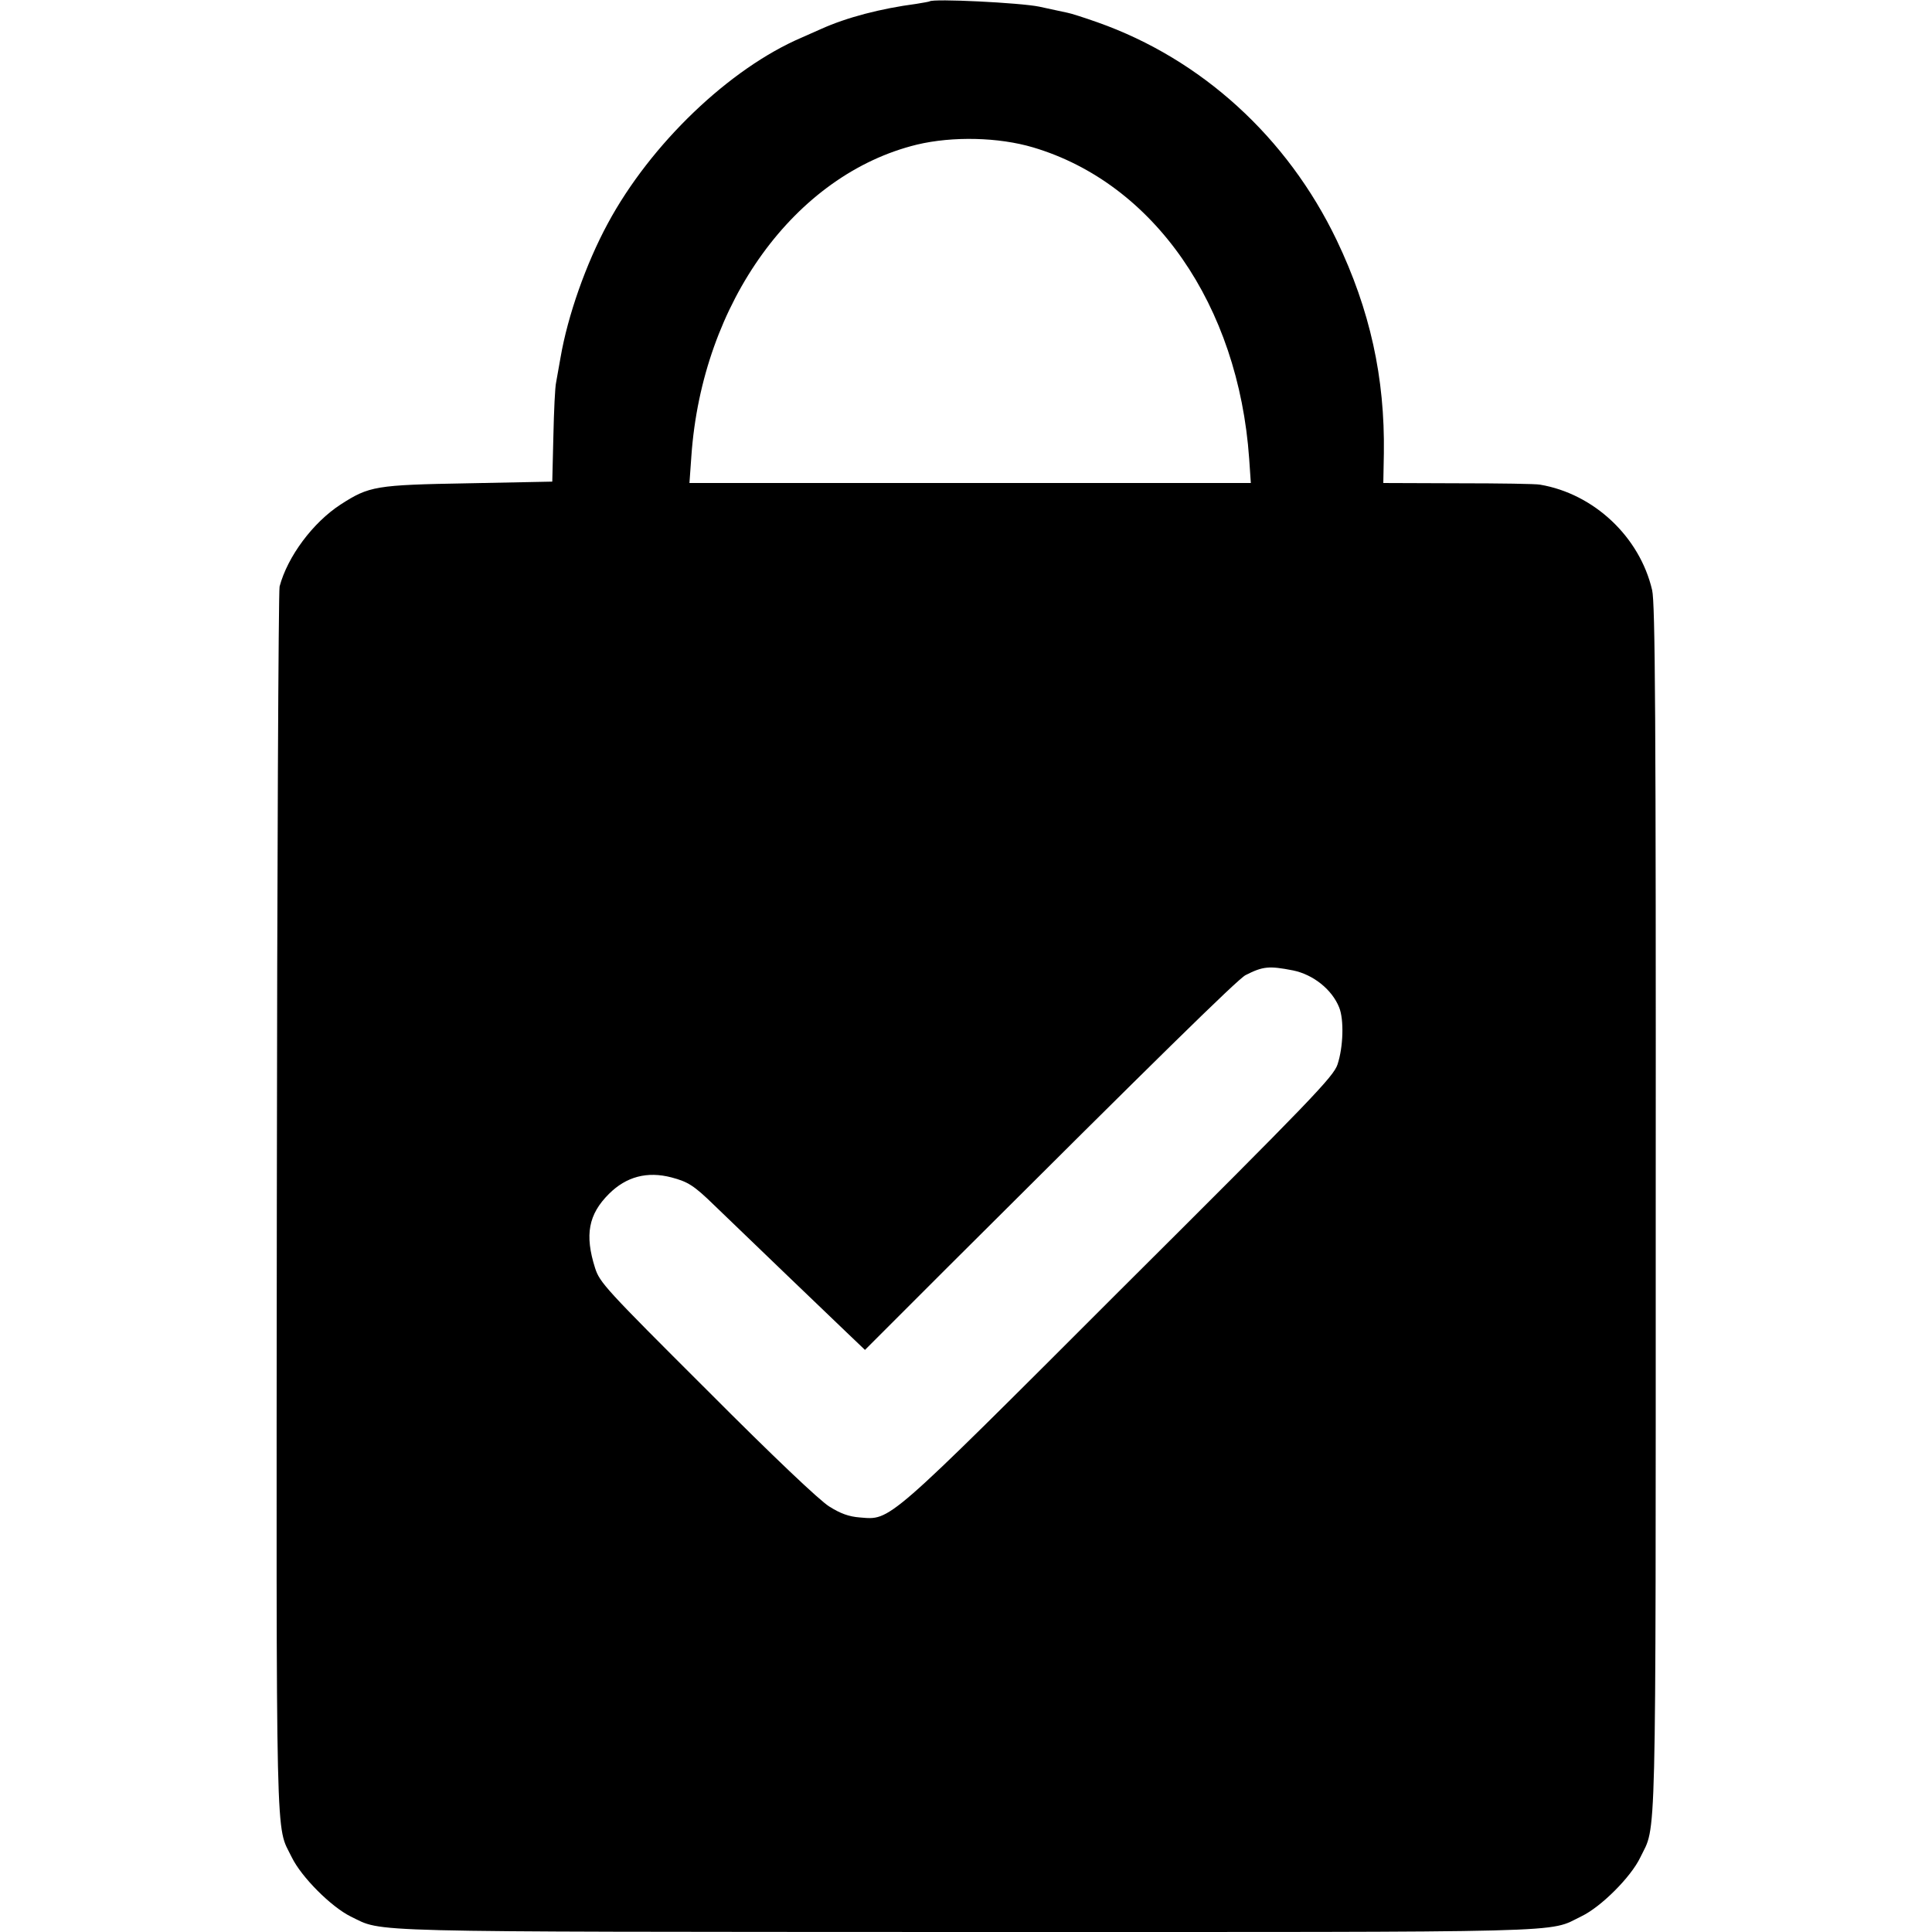 <?xml version="1.0" standalone="no"?>
<!DOCTYPE svg PUBLIC "-//W3C//DTD SVG 20010904//EN"
 "http://www.w3.org/TR/2001/REC-SVG-20010904/DTD/svg10.dtd">
<svg version="1.0" xmlns="http://www.w3.org/2000/svg"
 width="700pt" height="700pt" viewBox="0 0 700 700"
 preserveAspectRatio="xMidYMid meet">
<g transform="translate(0,700) scale(0.1,-0.1)"
fill="#000000" stroke="none">
<path d="M3368 6995 c-1 -1 -23 -5 -48 -9 -129 -17 -252 -49 -345 -91 -16 -7
-48 -21 -70 -31 -262 -112 -548 -386 -703 -674 -79 -146 -145 -334 -171 -485
-6 -33 -13 -73 -16 -90 -4 -16 -8 -104 -10 -195 l-4 -165 -303 -6 c-338 -6
-360 -10 -464 -77 -100 -65 -192 -188 -221 -297 -4 -16 -9 -1022 -10 -2235 -2
-2402 -5 -2247 54 -2369 35 -72 143 -180 214 -215 121 -58 -4 -55 2230 -56
2247 0 2103 -4 2229 57 71 34 179 142 213 213 59 123 56 -29 56 2350 1 1793
-2 2195 -13 2242 -45 193 -211 349 -406 382 -14 3 -147 5 -296 5 l-272 1 2
107 c4 275 -50 520 -171 773 -179 373 -490 656 -866 789 -48 17 -98 33 -110
35 -12 3 -58 12 -102 22 -68 14 -385 30 -397 19z m375 -529 c438 -130 744
-572 783 -1128 l6 -88 -1017 0 -1017 0 7 98 c39 556 375 1020 817 1128 130 31
296 27 421 -10z m942 -2982 c73 -15 141 -69 167 -134 18 -44 15 -144 -6 -207
-15 -44 -90 -123 -789 -819 -854 -854 -829 -831 -942 -822 -39 3 -70 14 -111
40 -35 22 -198 176 -443 422 -368 367 -388 389 -405 442 -38 120 -24 194 50
268 63 63 139 83 227 60 60 -16 81 -29 154 -100 138 -133 420 -404 481 -462
l66 -63 305 305 c747 745 1045 1038 1074 1053 63 32 85 34 172 17z"/>
</g>
</svg>
